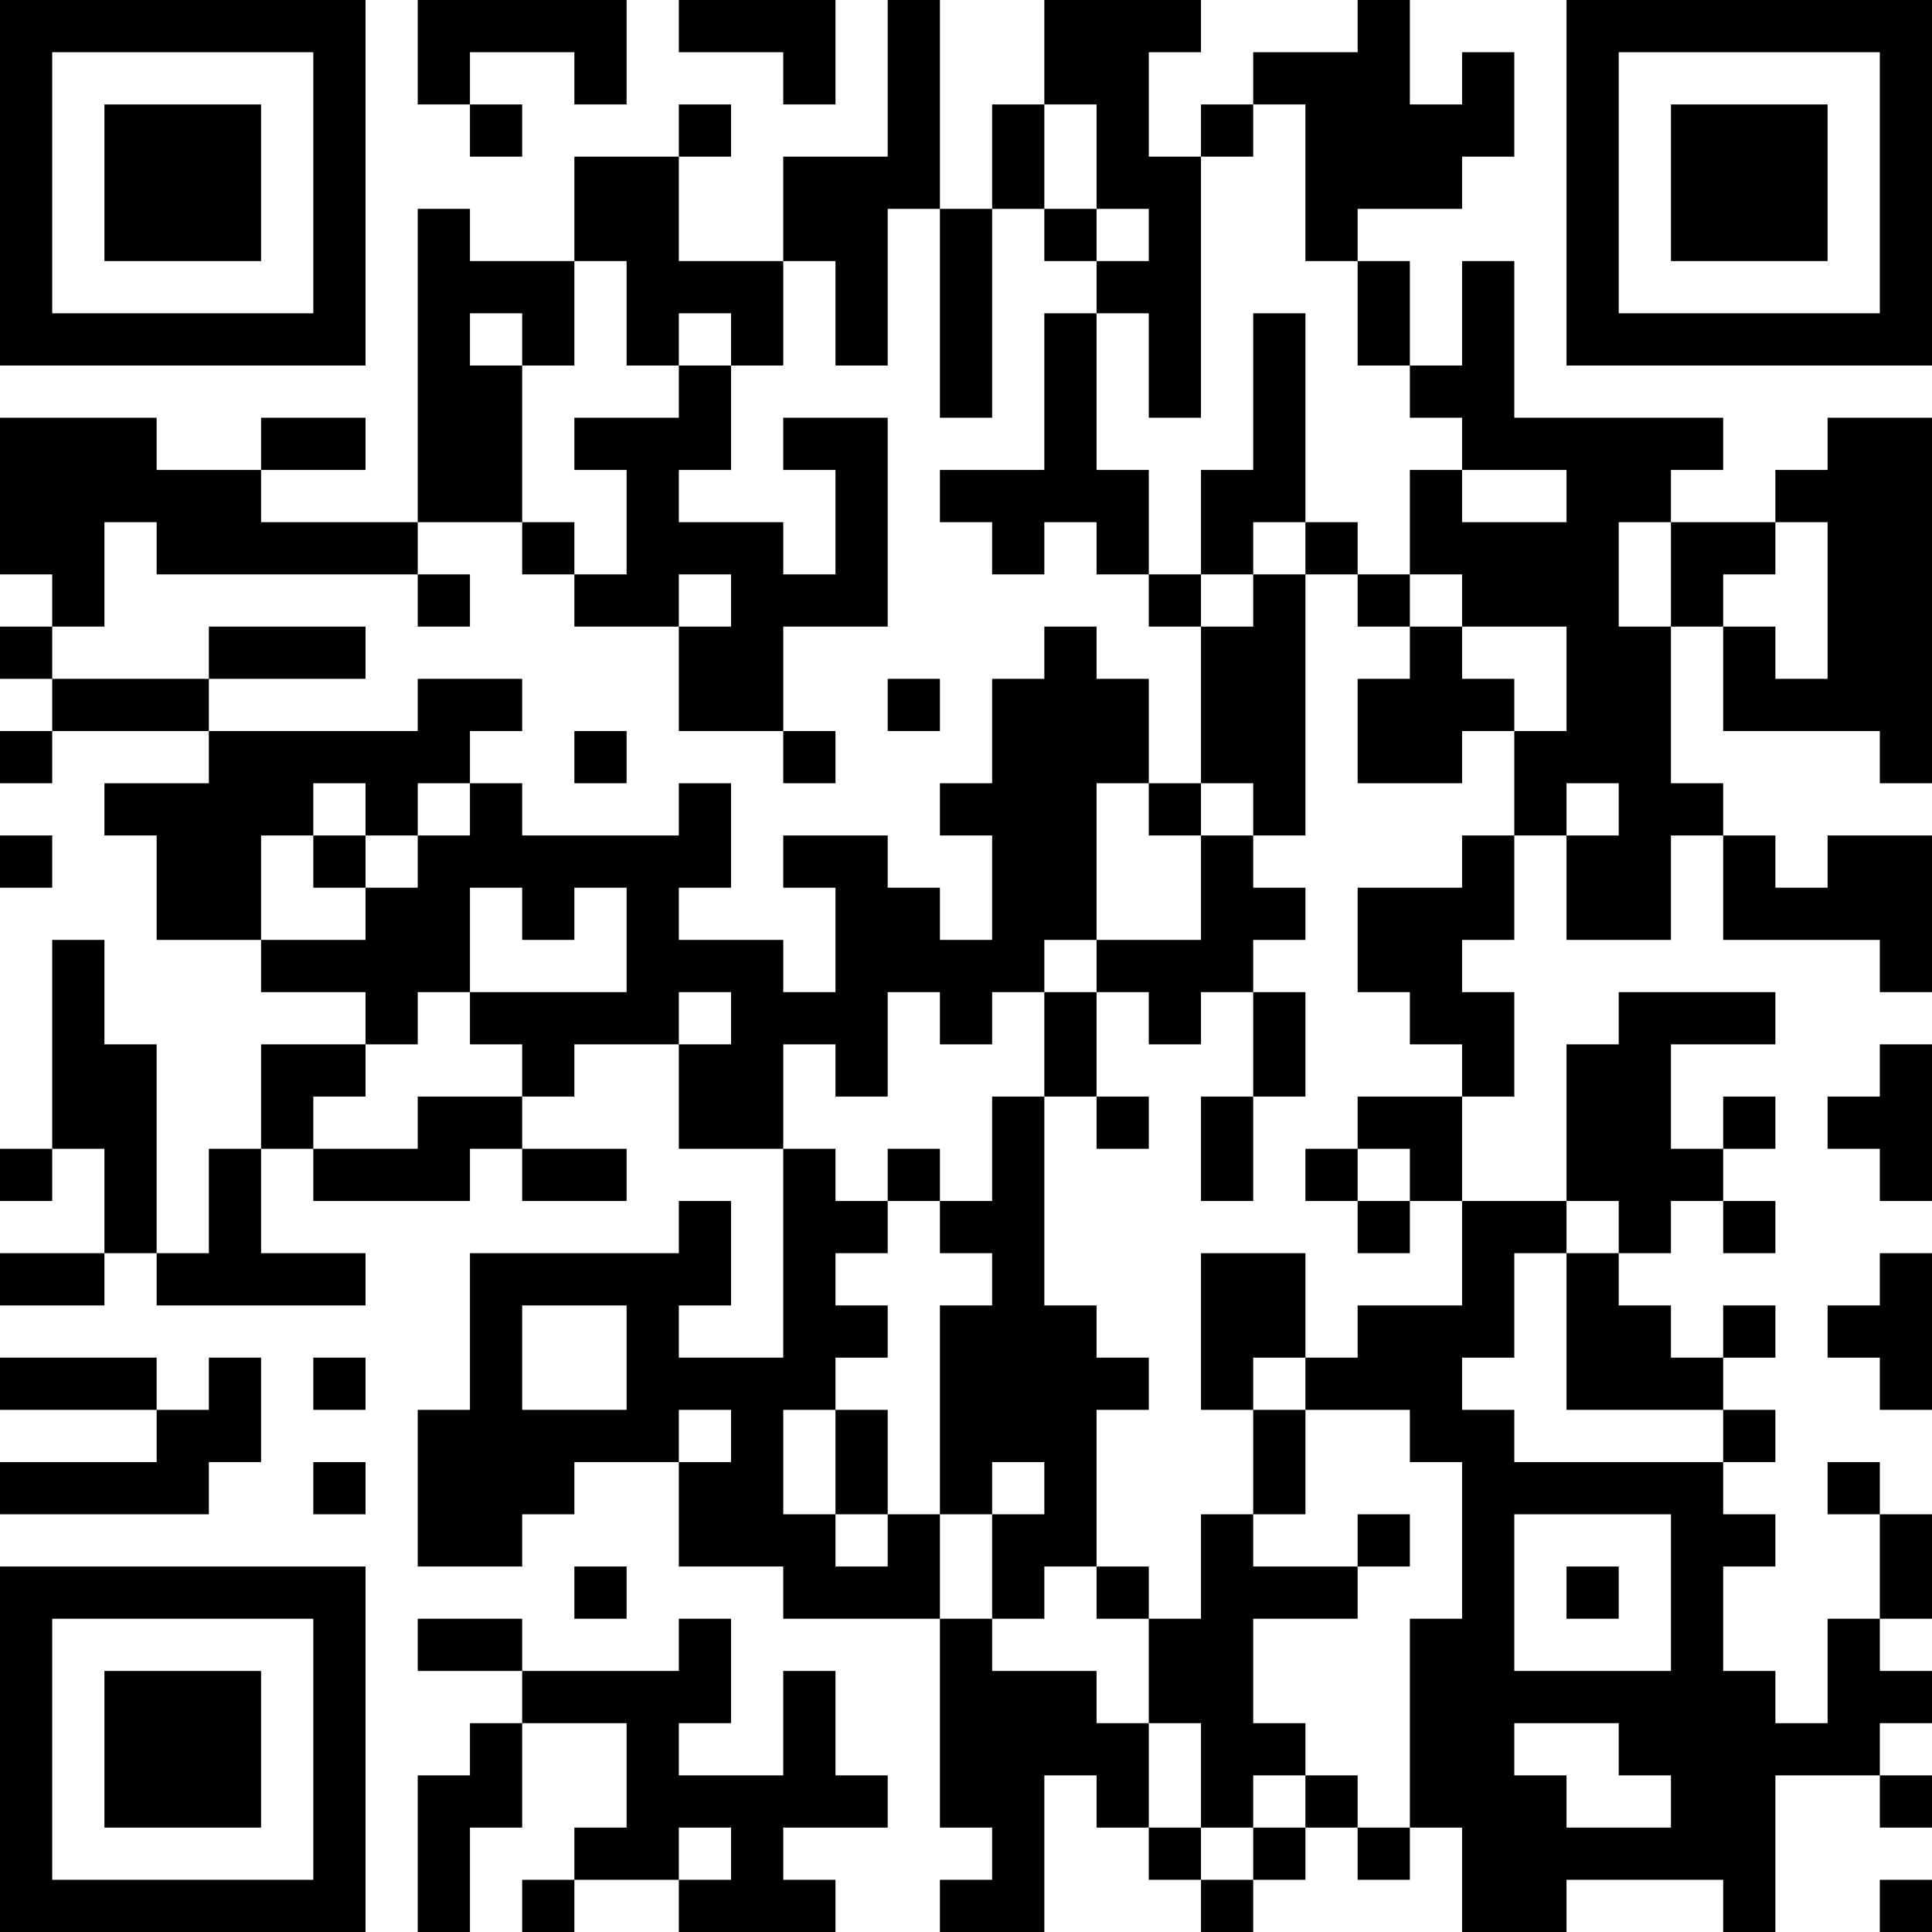 <?xml version="1.0" encoding="UTF-8"?>
<svg xmlns="http://www.w3.org/2000/svg" version="1.1" width="400" height="400" viewBox="0 0 400 400"><rect x="0" y="0" width="400" height="400" fill="#ffffff"/><g transform="scale(10.811)"><g transform="translate(0,0)"><path fill-rule="evenodd" d="M8 0L8 2L9 2L9 3L10 3L10 2L9 2L9 1L11 1L11 2L12 2L12 0ZM13 0L13 1L15 1L15 2L16 2L16 0ZM17 0L17 3L15 3L15 5L13 5L13 3L14 3L14 2L13 2L13 3L11 3L11 5L9 5L9 4L8 4L8 10L5 10L5 9L7 9L7 8L5 8L5 9L3 9L3 8L0 8L0 11L1 11L1 12L0 12L0 13L1 13L1 14L0 14L0 15L1 15L1 14L4 14L4 15L2 15L2 16L3 16L3 18L5 18L5 19L7 19L7 20L5 20L5 22L4 22L4 24L3 24L3 20L2 20L2 18L1 18L1 22L0 22L0 23L1 23L1 22L2 22L2 24L0 24L0 25L2 25L2 24L3 24L3 25L7 25L7 24L5 24L5 22L6 22L6 23L9 23L9 22L10 22L10 23L12 23L12 22L10 22L10 21L11 21L11 20L13 20L13 22L15 22L15 26L13 26L13 25L14 25L14 23L13 23L13 24L9 24L9 27L8 27L8 30L10 30L10 29L11 29L11 28L13 28L13 30L15 30L15 31L18 31L18 35L19 35L19 36L18 36L18 37L20 37L20 34L21 34L21 35L22 35L22 36L23 36L23 37L24 37L24 36L25 36L25 35L26 35L26 36L27 36L27 35L28 35L28 37L30 37L30 36L33 36L33 37L34 37L34 34L36 34L36 35L37 35L37 34L36 34L36 33L37 33L37 32L36 32L36 31L37 31L37 29L36 29L36 28L35 28L35 29L36 29L36 31L35 31L35 33L34 33L34 32L33 32L33 30L34 30L34 29L33 29L33 28L34 28L34 27L33 27L33 26L34 26L34 25L33 25L33 26L32 26L32 25L31 25L31 24L32 24L32 23L33 23L33 24L34 24L34 23L33 23L33 22L34 22L34 21L33 21L33 22L32 22L32 20L34 20L34 19L31 19L31 20L30 20L30 23L28 23L28 21L29 21L29 19L28 19L28 18L29 18L29 16L30 16L30 18L32 18L32 16L33 16L33 18L36 18L36 19L37 19L37 16L35 16L35 17L34 17L34 16L33 16L33 15L32 15L32 12L33 12L33 14L36 14L36 15L37 15L37 8L35 8L35 9L34 9L34 10L32 10L32 9L33 9L33 8L29 8L29 5L28 5L28 7L27 7L27 5L26 5L26 4L28 4L28 3L29 3L29 1L28 1L28 2L27 2L27 0L26 0L26 1L24 1L24 2L23 2L23 3L22 3L22 1L23 1L23 0L20 0L20 2L19 2L19 4L18 4L18 0ZM20 2L20 4L19 4L19 8L18 8L18 4L17 4L17 7L16 7L16 5L15 5L15 7L14 7L14 6L13 6L13 7L12 7L12 5L11 5L11 7L10 7L10 6L9 6L9 7L10 7L10 10L8 10L8 11L3 11L3 10L2 10L2 12L1 12L1 13L4 13L4 14L8 14L8 13L10 13L10 14L9 14L9 15L8 15L8 16L7 16L7 15L6 15L6 16L5 16L5 18L7 18L7 17L8 17L8 16L9 16L9 15L10 15L10 16L13 16L13 15L14 15L14 17L13 17L13 18L15 18L15 19L16 19L16 17L15 17L15 16L17 16L17 17L18 17L18 18L19 18L19 16L18 16L18 15L19 15L19 13L20 13L20 12L21 12L21 13L22 13L22 15L21 15L21 18L20 18L20 19L19 19L19 20L18 20L18 19L17 19L17 21L16 21L16 20L15 20L15 22L16 22L16 23L17 23L17 24L16 24L16 25L17 25L17 26L16 26L16 27L15 27L15 29L16 29L16 30L17 30L17 29L18 29L18 31L19 31L19 32L21 32L21 33L22 33L22 35L23 35L23 36L24 36L24 35L25 35L25 34L26 34L26 35L27 35L27 31L28 31L28 28L27 28L27 27L25 27L25 26L26 26L26 25L28 25L28 23L27 23L27 22L26 22L26 21L28 21L28 20L27 20L27 19L26 19L26 17L28 17L28 16L29 16L29 14L30 14L30 12L28 12L28 11L27 11L27 9L28 9L28 10L30 10L30 9L28 9L28 8L27 8L27 7L26 7L26 5L25 5L25 2L24 2L24 3L23 3L23 8L22 8L22 6L21 6L21 5L22 5L22 4L21 4L21 2ZM20 4L20 5L21 5L21 4ZM20 6L20 9L18 9L18 10L19 10L19 11L20 11L20 10L21 10L21 11L22 11L22 12L23 12L23 15L22 15L22 16L23 16L23 18L21 18L21 19L20 19L20 21L19 21L19 23L18 23L18 22L17 22L17 23L18 23L18 24L19 24L19 25L18 25L18 29L19 29L19 31L20 31L20 30L21 30L21 31L22 31L22 33L23 33L23 35L24 35L24 34L25 34L25 33L24 33L24 31L26 31L26 30L27 30L27 29L26 29L26 30L24 30L24 29L25 29L25 27L24 27L24 26L25 26L25 24L23 24L23 27L24 27L24 29L23 29L23 31L22 31L22 30L21 30L21 27L22 27L22 26L21 26L21 25L20 25L20 21L21 21L21 22L22 22L22 21L21 21L21 19L22 19L22 20L23 20L23 19L24 19L24 21L23 21L23 23L24 23L24 21L25 21L25 19L24 19L24 18L25 18L25 17L24 17L24 16L25 16L25 11L26 11L26 12L27 12L27 13L26 13L26 15L28 15L28 14L29 14L29 13L28 13L28 12L27 12L27 11L26 11L26 10L25 10L25 6L24 6L24 9L23 9L23 11L22 11L22 9L21 9L21 6ZM13 7L13 8L11 8L11 9L12 9L12 11L11 11L11 10L10 10L10 11L11 11L11 12L13 12L13 14L15 14L15 15L16 15L16 14L15 14L15 12L17 12L17 8L15 8L15 9L16 9L16 11L15 11L15 10L13 10L13 9L14 9L14 7ZM24 10L24 11L23 11L23 12L24 12L24 11L25 11L25 10ZM31 10L31 12L32 12L32 10ZM34 10L34 11L33 11L33 12L34 12L34 13L35 13L35 10ZM8 11L8 12L9 12L9 11ZM13 11L13 12L14 12L14 11ZM4 12L4 13L7 13L7 12ZM17 13L17 14L18 14L18 13ZM11 14L11 15L12 15L12 14ZM23 15L23 16L24 16L24 15ZM30 15L30 16L31 16L31 15ZM0 16L0 17L1 17L1 16ZM6 16L6 17L7 17L7 16ZM9 17L9 19L8 19L8 20L7 20L7 21L6 21L6 22L8 22L8 21L10 21L10 20L9 20L9 19L12 19L12 17L11 17L11 18L10 18L10 17ZM13 19L13 20L14 20L14 19ZM36 20L36 21L35 21L35 22L36 22L36 23L37 23L37 20ZM25 22L25 23L26 23L26 24L27 24L27 23L26 23L26 22ZM30 23L30 24L29 24L29 26L28 26L28 27L29 27L29 28L33 28L33 27L30 27L30 24L31 24L31 23ZM36 24L36 25L35 25L35 26L36 26L36 27L37 27L37 24ZM10 25L10 27L12 27L12 25ZM0 26L0 27L3 27L3 28L0 28L0 29L4 29L4 28L5 28L5 26L4 26L4 27L3 27L3 26ZM6 26L6 27L7 27L7 26ZM13 27L13 28L14 28L14 27ZM16 27L16 29L17 29L17 27ZM6 28L6 29L7 29L7 28ZM19 28L19 29L20 29L20 28ZM29 29L29 32L32 32L32 29ZM11 30L11 31L12 31L12 30ZM30 30L30 31L31 31L31 30ZM8 31L8 32L10 32L10 33L9 33L9 34L8 34L8 37L9 37L9 35L10 35L10 33L12 33L12 35L11 35L11 36L10 36L10 37L11 37L11 36L13 36L13 37L16 37L16 36L15 36L15 35L17 35L17 34L16 34L16 32L15 32L15 34L13 34L13 33L14 33L14 31L13 31L13 32L10 32L10 31ZM29 33L29 34L30 34L30 35L32 35L32 34L31 34L31 33ZM13 35L13 36L14 36L14 35ZM36 36L36 37L37 37L37 36ZM0 0L0 7L7 7L7 0ZM1 1L1 6L6 6L6 1ZM2 2L2 5L5 5L5 2ZM30 0L30 7L37 7L37 0ZM31 1L31 6L36 6L36 1ZM32 2L32 5L35 5L35 2ZM0 30L0 37L7 37L7 30ZM1 31L1 36L6 36L6 31ZM2 32L2 35L5 35L5 32Z" fill="#000000"/></g></g></svg>
